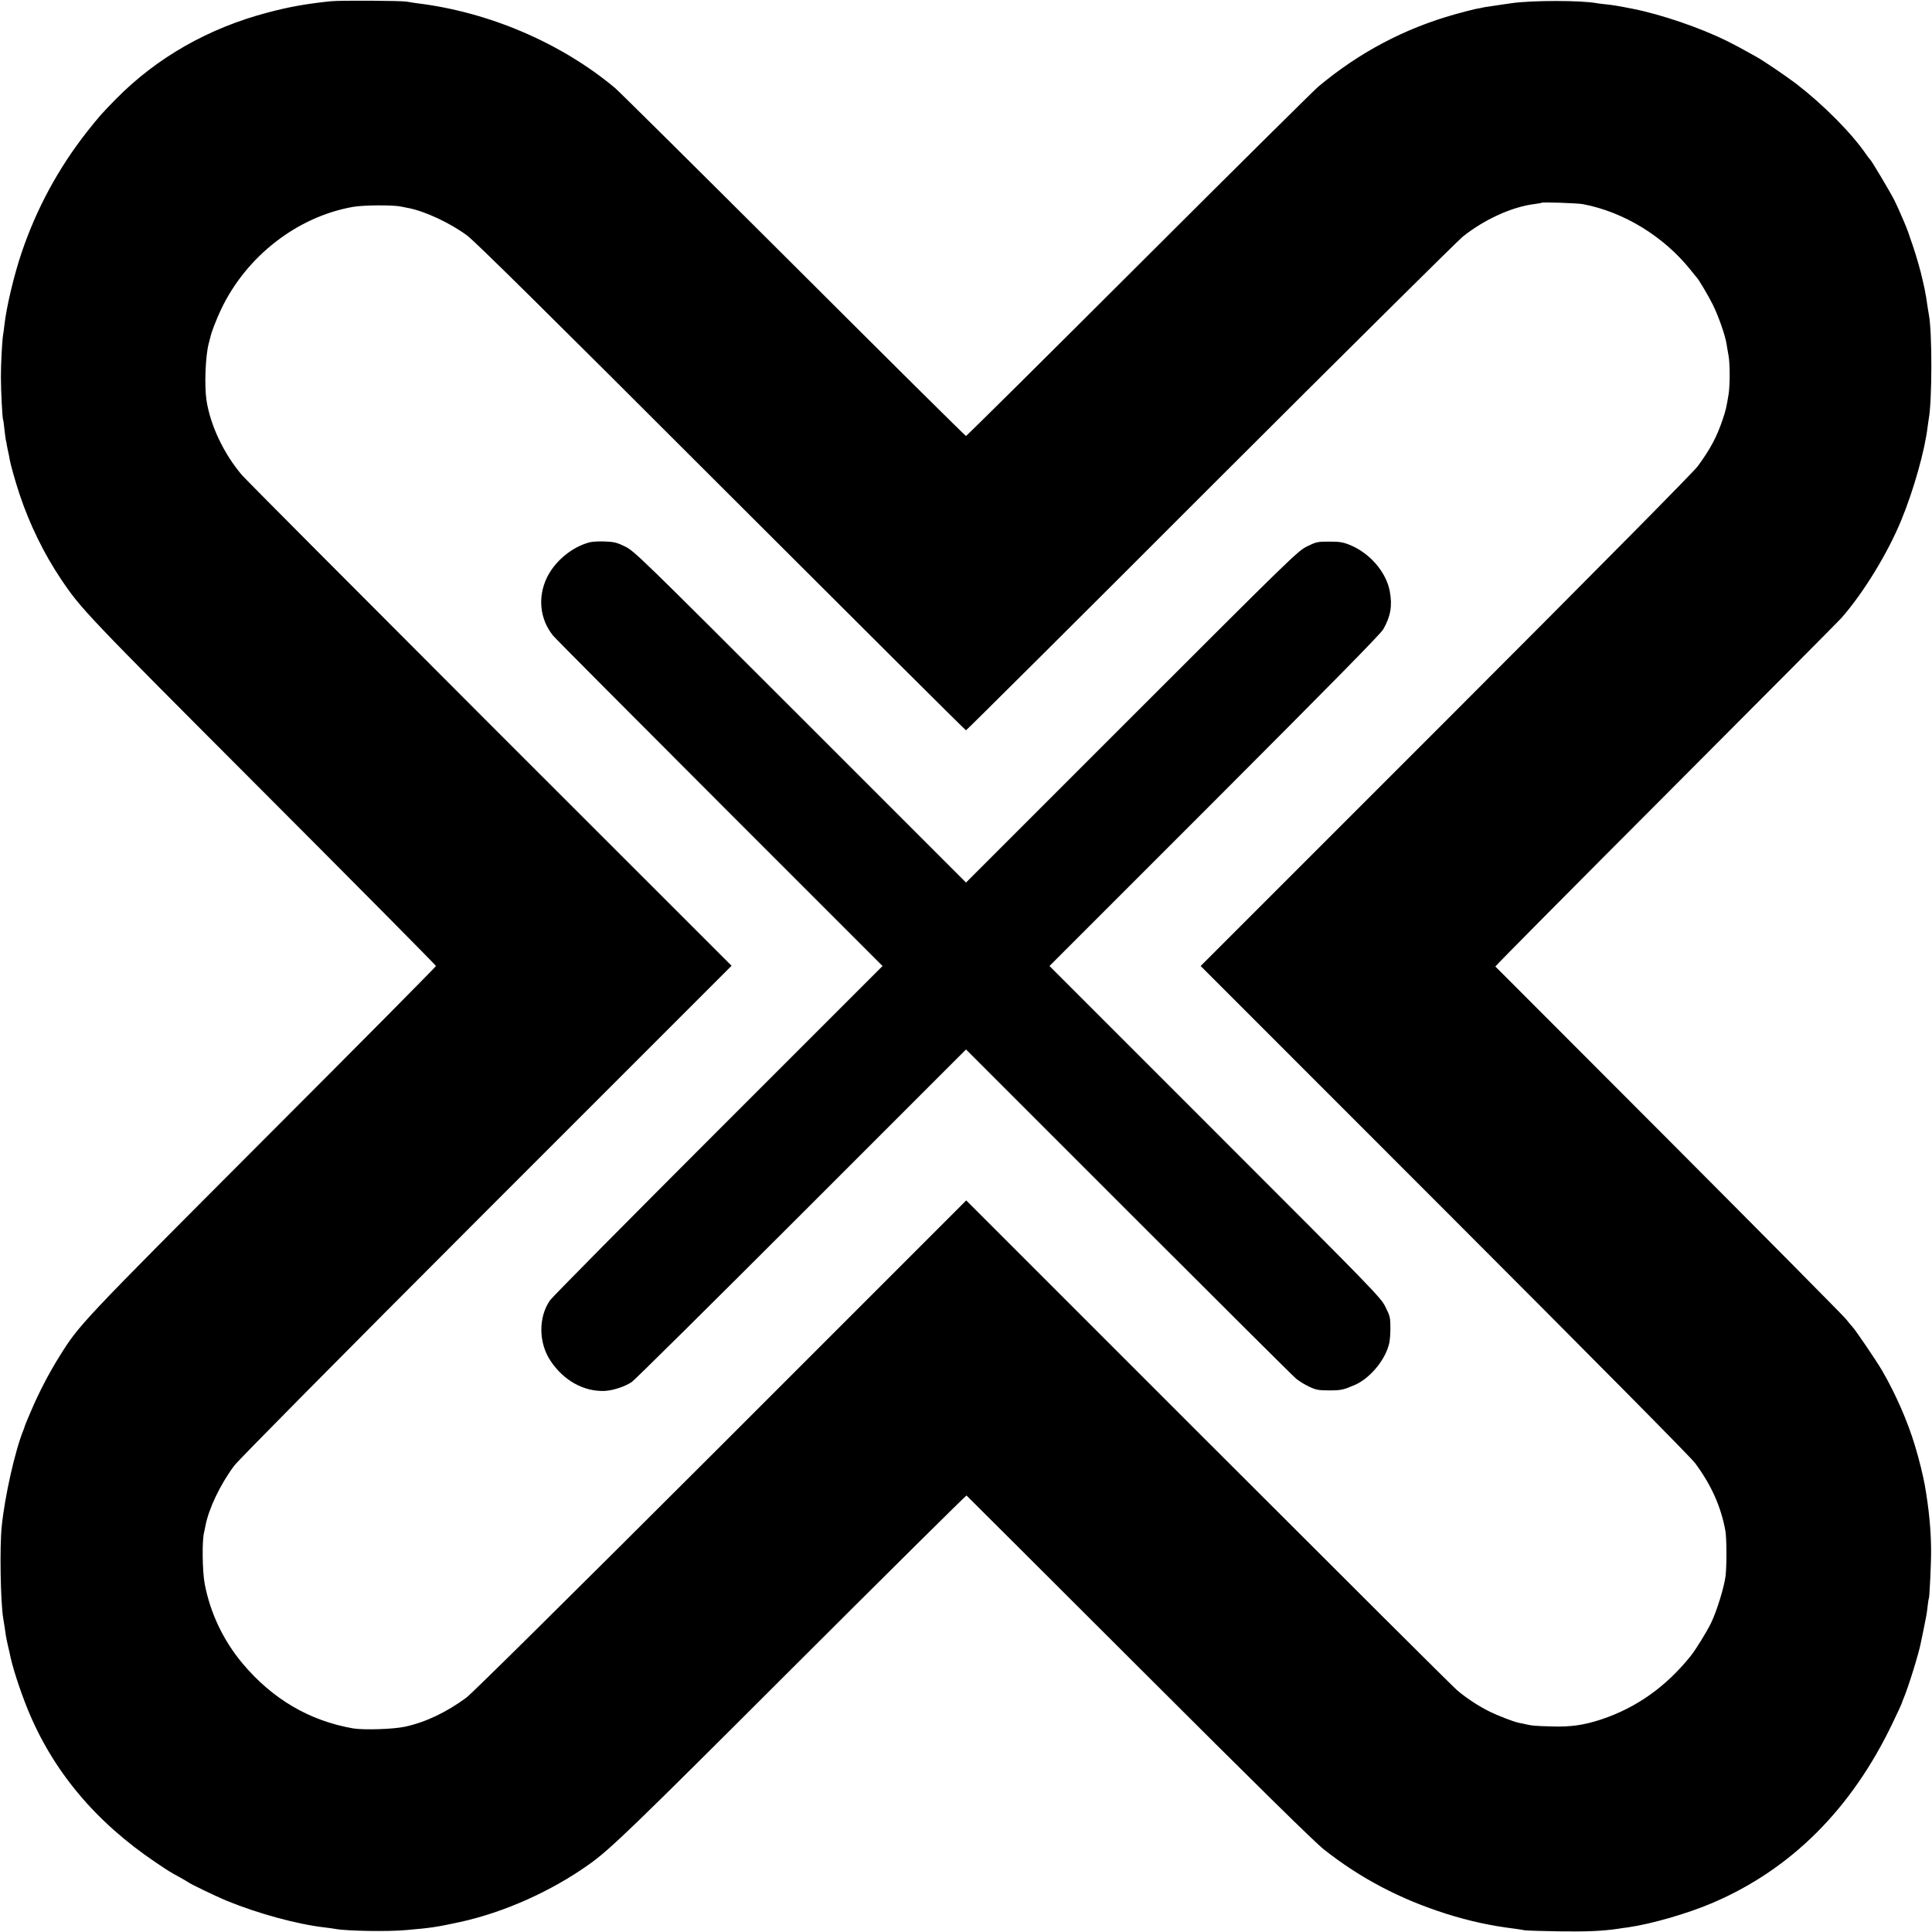 <?xml version="1.0" standalone="no"?>
<!DOCTYPE svg PUBLIC "-//W3C//DTD SVG 20010904//EN"
 "http://www.w3.org/TR/2001/REC-SVG-20010904/DTD/svg10.dtd">
<svg version="1.0" xmlns="http://www.w3.org/2000/svg"
 width="1500pt" height="1500pt" viewBox="0 0 1500 1500"
 preserveAspectRatio="xMidYMid meet">
<g transform="translate(0,1500) scale(0.1,-0.1)"
fill="#000000" stroke="none">
<path d="M2565 14990 c-190 -20 -319 -43 -485 -87 -459 -120 -863 -350 -1180
-672 -118 -121 -127 -131 -226 -256 -220 -280 -390 -594 -505 -933 -60 -176
-119 -425 -135 -567 -3 -27 -7 -61 -10 -75 -8 -49 -17 -227 -17 -325 0 -104
11 -324 17 -334 2 -3 7 -35 10 -71 4 -36 9 -74 11 -85 3 -11 7 -31 9 -45 2
-14 7 -36 10 -50 3 -14 8 -36 10 -50 8 -48 45 -179 79 -281 78 -233 189 -459
319 -653 157 -234 187 -266 1568 -1649 740 -741 1345 -1352 1345 -1357 0 -5
-603 -614 -1341 -1352 -1419 -1422 -1429 -1432 -1583 -1680 -77 -122 -162
-285 -220 -423 -24 -55 -44 -104 -46 -110 -1 -5 -7 -21 -12 -35 -65 -157 -147
-520 -170 -755 -16 -160 -9 -585 12 -710 9 -56 15 -90 20 -130 4 -22 10 -56
15 -75 5 -19 11 -46 14 -60 20 -106 77 -282 141 -441 195 -478 526 -874 996
-1190 99 -67 112 -75 188 -116 25 -14 51 -29 56 -33 20 -16 214 -109 299 -145
245 -101 555 -186 771 -210 33 -4 68 -9 78 -11 90 -17 410 -22 552 -9 193 17
228 22 410 61 344 74 714 239 1010 450 165 118 325 272 1577 1523 741 740
1350 1343 1352 1340 3 -2 605 -603 1338 -1335 910 -909 1366 -1358 1438 -1414
282 -223 593 -386 950 -499 177 -56 346 -93 535 -116 28 -4 61 -9 75 -12 14
-2 133 -6 265 -8 217 -3 334 2 458 20 23 4 58 9 77 11 185 27 462 107 654 189
612 261 1083 731 1402 1401 37 76 67 143 69 149 1 5 8 24 15 40 37 88 120 354
135 438 3 12 12 56 20 97 23 113 24 118 31 179 3 31 8 59 10 62 5 9 18 280 17
376 -1 156 -16 312 -48 498 -12 70 -46 209 -77 310 -58 193 -152 406 -256 585
-47 80 -213 324 -231 340 -4 3 -26 30 -50 60 -25 30 -646 657 -1380 1393 -735
736 -1338 1340 -1341 1343 -2 3 592 602 1321 1332 728 730 1342 1347 1364
1372 172 195 363 507 468 765 95 231 181 536 203 721 3 23 7 51 9 63 26 137
27 673 1 806 -3 17 -13 78 -21 135 -1 8 -7 40 -13 70 -7 30 -14 64 -17 75 -12
57 -48 182 -75 261 -17 49 -33 94 -34 99 -8 28 -77 188 -108 250 -33 65 -177
307 -187 315 -4 3 -18 21 -31 40 -114 166 -328 382 -542 548 -72 55 -253 178
-308 209 -121 68 -163 90 -230 124 -211 104 -510 206 -730 250 -133 26 -147
28 -209 35 -30 3 -63 7 -73 9 -116 23 -508 23 -663 0 -16 -2 -66 -9 -110 -16
-44 -6 -89 -13 -100 -15 -11 -3 -42 -9 -70 -14 -27 -6 -98 -24 -158 -41 -395
-111 -745 -297 -1062 -562 -33 -28 -660 -649 -1393 -1381 -733 -732 -1337
-1331 -1342 -1331 -5 0 -607 597 -1337 1326 -731 729 -1355 1348 -1388 1376
-420 351 -982 591 -1540 658 -27 4 -61 9 -75 12 -40 8 -519 11 -595 3z m9725
-1575 c316 -60 627 -250 835 -510 22 -28 42 -52 45 -55 16 -15 94 -146 128
-215 45 -91 97 -240 107 -306 4 -24 10 -63 15 -87 12 -65 12 -230 1 -302 -18
-108 -21 -122 -47 -199 -45 -134 -96 -229 -193 -361 -35 -47 -761 -781 -1957
-1978 l-1902 -1902 1892 -1893 c1171 -1172 1913 -1921 1947 -1967 126 -170
200 -336 235 -525 10 -55 11 -276 1 -353 -11 -86 -68 -271 -112 -362 -35 -72
-121 -211 -161 -260 -192 -238 -420 -399 -693 -490 -134 -44 -237 -59 -386
-54 -132 4 -147 5 -200 17 -16 4 -40 9 -52 11 -41 8 -165 56 -235 91 -82 41
-174 102 -244 161 -28 23 -897 889 -1931 1923 l-1881 1881 -1903 -1903 c-1193
-1191 -1932 -1923 -1979 -1958 -155 -114 -315 -190 -475 -225 -93 -20 -323
-27 -405 -13 -339 60 -624 227 -857 504 -150 179 -252 395 -294 620 -18 98
-21 330 -5 395 3 14 8 38 11 53 25 133 114 320 223 467 35 46 797 816 1959
1979 l1903 1903 -1880 1879 c-1033 1034 -1899 1903 -1923 1932 -141 167 -244
385 -274 580 -17 116 -8 345 18 442 6 22 12 45 13 50 7 35 45 134 83 214 196
412 591 719 1025 795 82 14 309 16 373 2 17 -4 44 -9 60 -12 129 -26 321 -116
451 -212 65 -49 596 -573 1977 -1954 1039 -1038 1892 -1888 1897 -1888 4 0
858 849 1896 1888 1039 1038 1921 1912 1959 1943 167 135 386 234 560 255 28
4 52 8 54 10 7 6 281 -3 321 -11z"/>
<path d="M4580 10790 c-138 -35 -273 -147 -335 -277 -72 -152 -53 -323 50
-449 19 -23 602 -609 1296 -1303 l1261 -1261 -1277 -1277 c-703 -703 -1290
-1296 -1305 -1319 -91 -131 -89 -330 4 -469 102 -154 260 -241 421 -234 64 3
159 34 211 70 22 15 615 602 1317 1304 l1277 1277 1261 -1261 c694 -694 1280
-1277 1303 -1296 24 -19 69 -47 102 -62 51 -24 72 -28 154 -28 92 0 110 4 200
43 103 45 210 163 253 280 16 43 21 80 22 153 0 90 -2 99 -38 171 -36 74 -75
114 -1323 1362 l-1286 1286 1281 1281 c929 930 1289 1296 1311 1334 57 100 71
183 50 295 -28 150 -157 298 -312 360 -52 21 -80 25 -159 25 -90 0 -99 -2
-171 -37 -73 -37 -115 -77 -1362 -1324 l-1286 -1286 -1286 1286 c-1233 1233
-1289 1287 -1359 1322 -63 31 -85 37 -157 40 -46 2 -99 -1 -118 -6z"/>
</g>
</svg>

